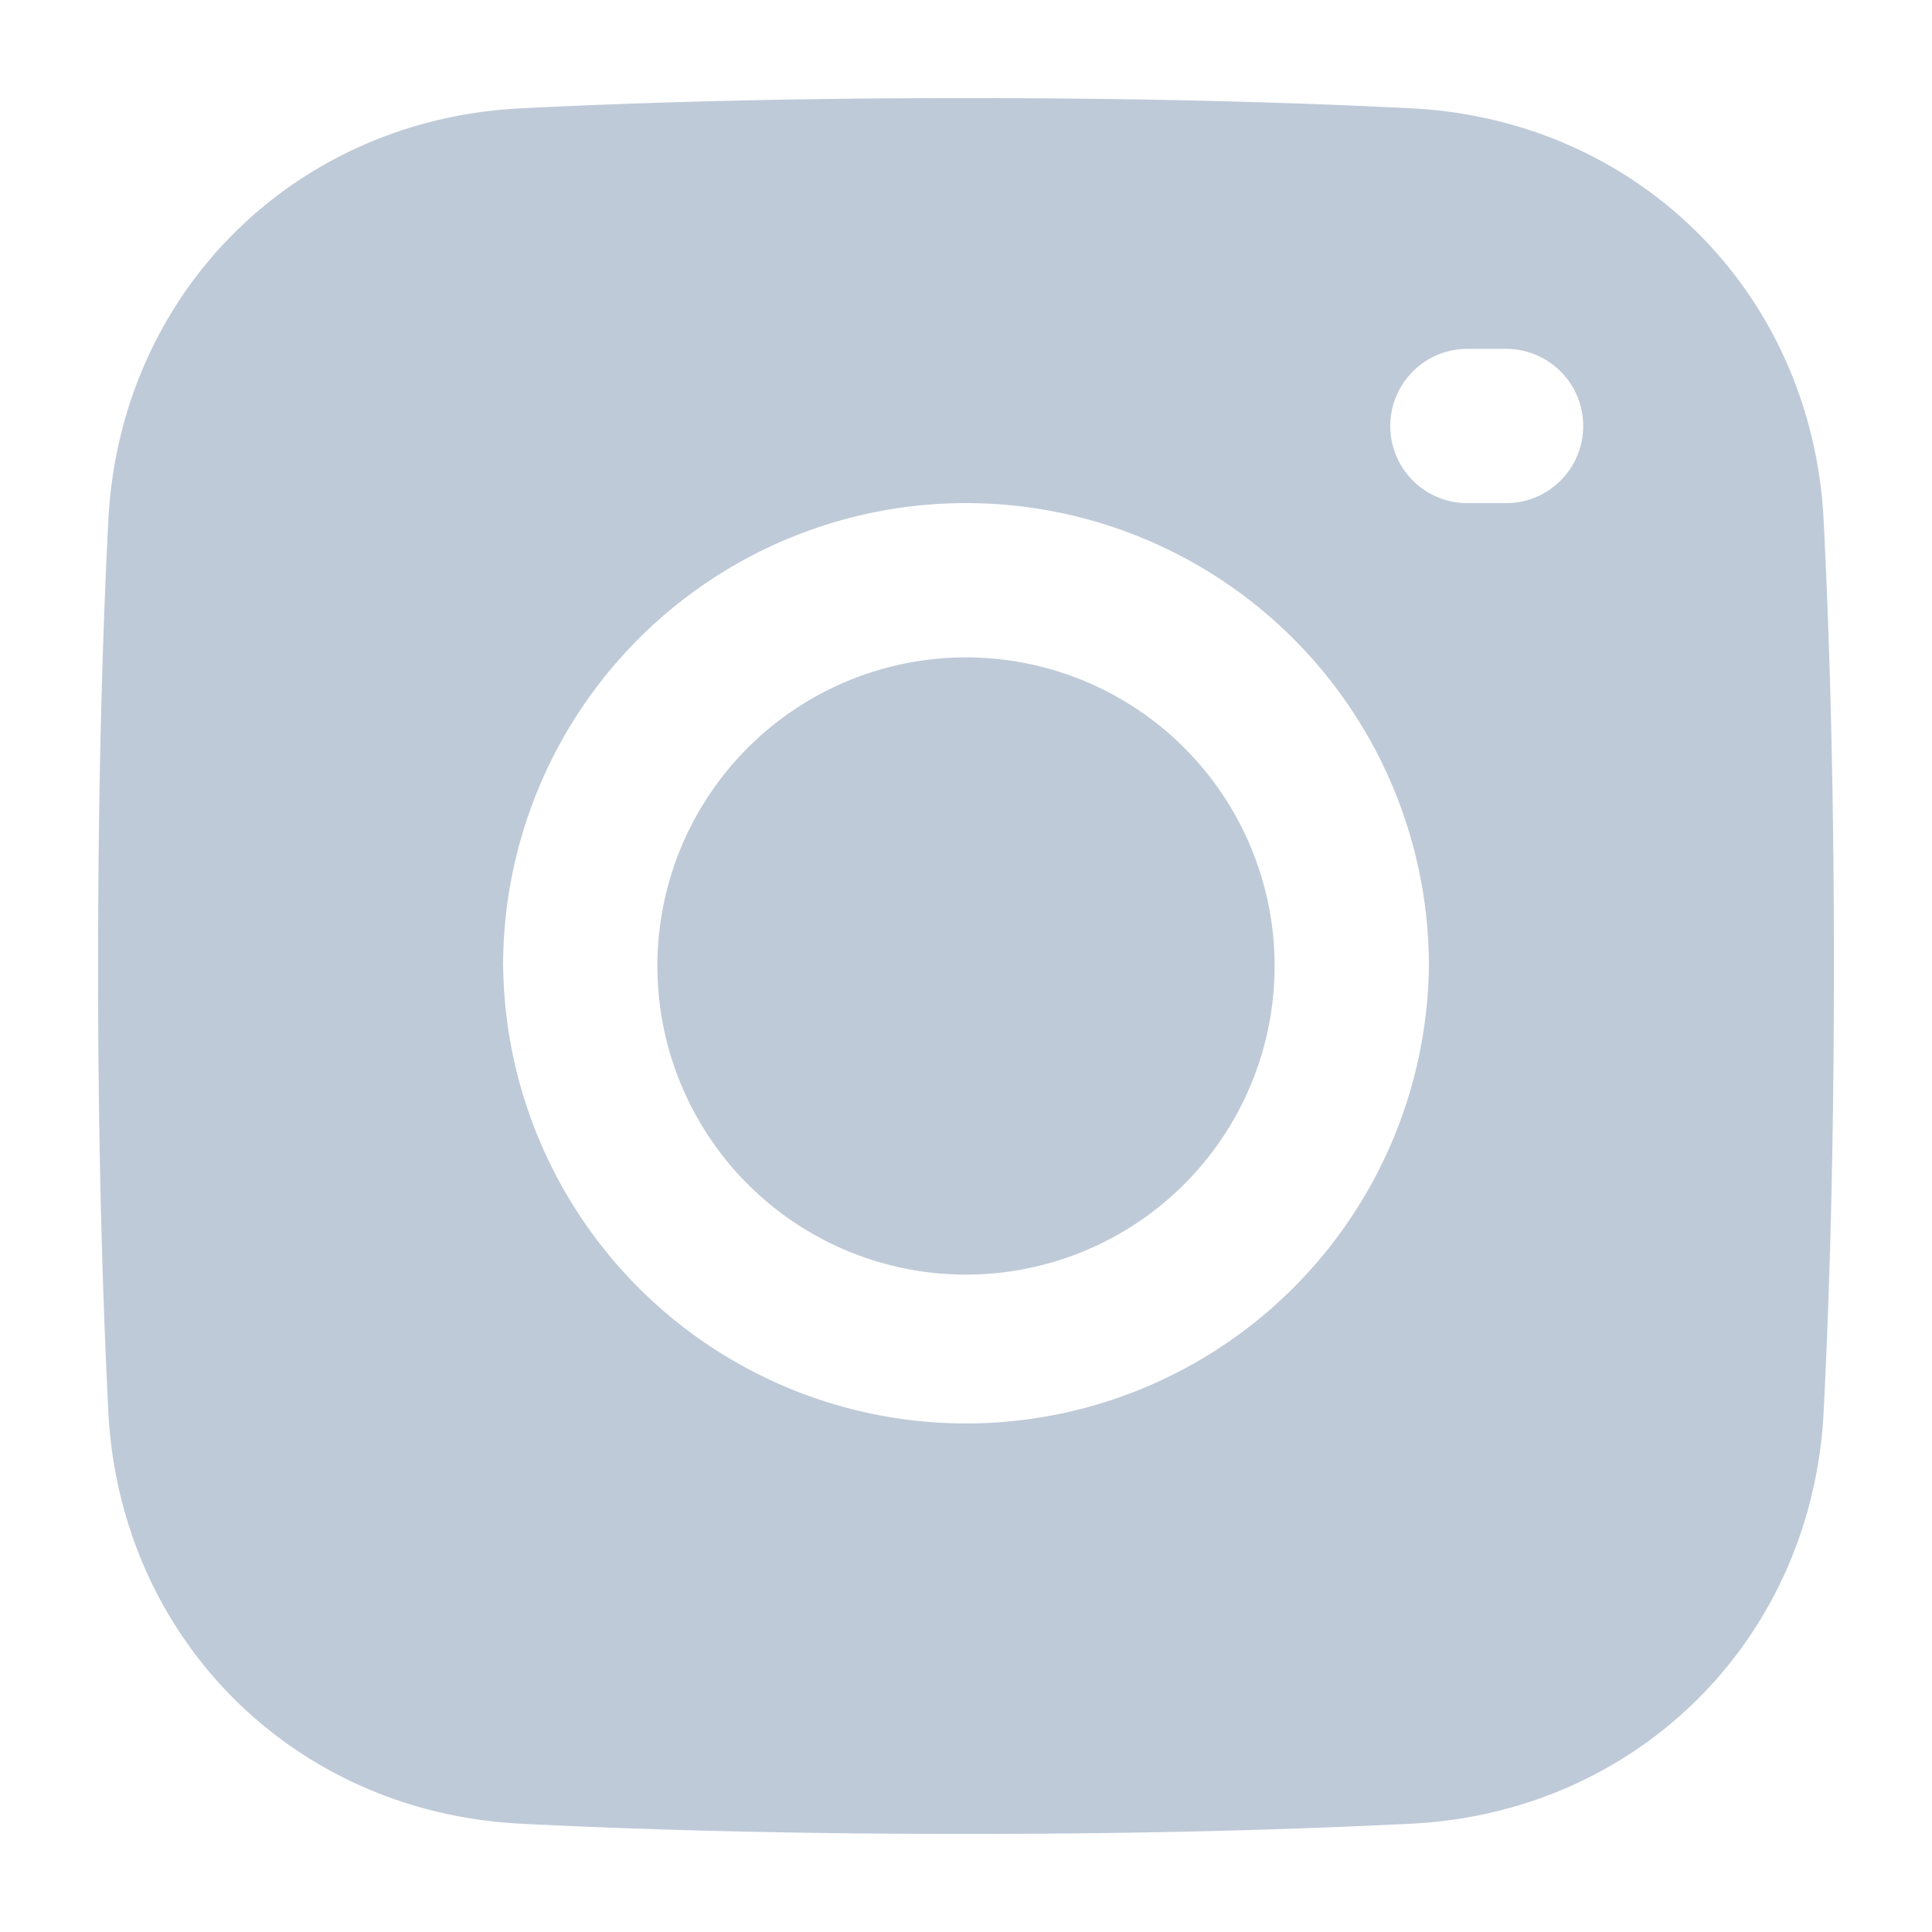 <svg width="30" height="30" fill="none" xmlns="http://www.w3.org/2000/svg">
  <path fill-rule="evenodd" clip-rule="evenodd"
    d="M8.086 1.682c1.796-.09 4.086-.159 6.914-.159 2.828 0 5.118.068 6.914.159 3.528.177 6.227 2.876 6.404 6.404.09 1.796.159 4.086.159 6.914 0 2.828-.068 5.118-.159 6.914-.177 3.528-2.876 6.227-6.404 6.404-1.796.09-4.086.159-6.914.159-2.828 0-5.118-.068-6.914-.159-3.528-.177-6.227-2.876-6.404-6.404-.09-1.796-.159-4.086-.159-6.914 0-2.828.068-5.118.159-6.914.177-3.528 2.876-6.227 6.404-6.404Zm13.502 4.933c0-.662.537-1.198 1.198-1.198h.6a1.198 1.198 0 1 1 0 2.396h-.6a1.198 1.198 0 0 1-1.198-1.198ZM15 10.208a4.792 4.792 0 1 0 0 9.584 4.792 4.792 0 0 0 0-9.584ZM7.812 15a7.188 7.188 0 1 1 14.376 0 7.188 7.188 0 0 1-14.375 0Z"
    fill="#496990" fill-opacity=".35" />
</svg>
